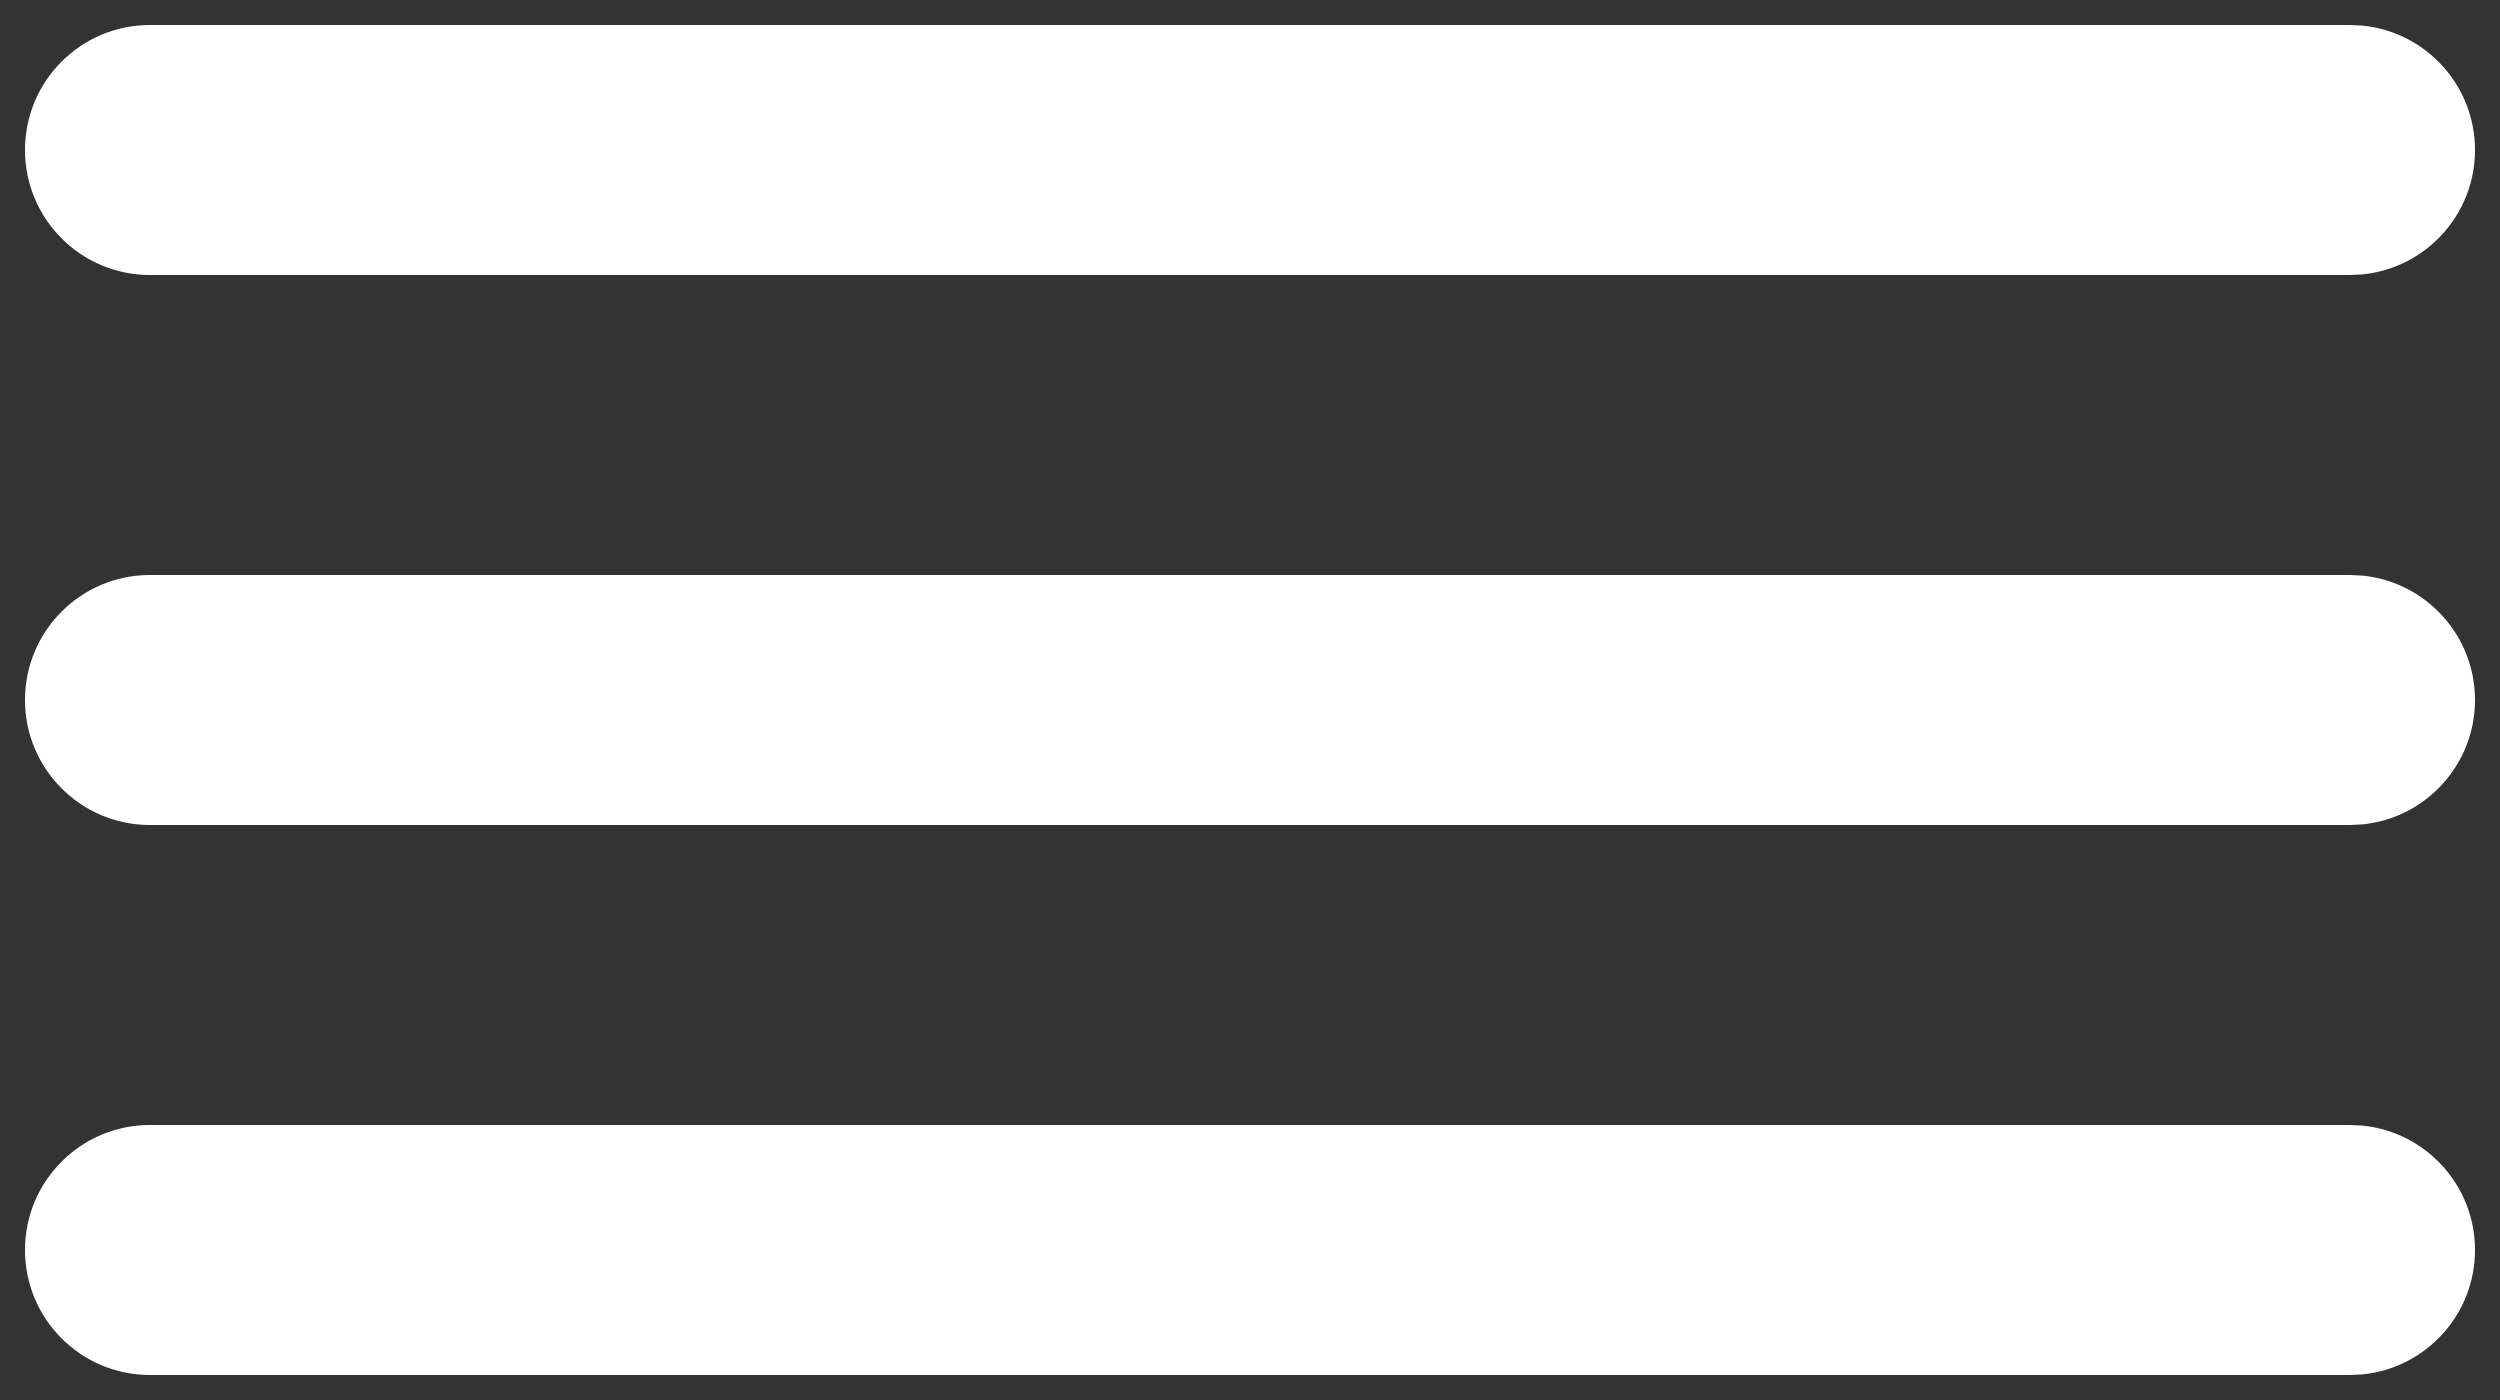 <svg width="50" height="28" viewBox="0 0 50 28" fill="none" xmlns="http://www.w3.org/2000/svg">
<rect x="0" y="0" width="50" height="28" fill="#333333" stroke="none"/>
<path d="M47.256 22.513C48.516 22.641 49.5 23.706 49.5 25C49.5 26.294 48.516 27.359 47.256 27.487L47 27.5H3C1.619 27.5 0.5 26.381 0.5 25C0.5 23.619 1.619 22.5 3 22.5H47L47.256 22.513ZM47.256 11.513C48.516 11.641 49.5 12.706 49.5 14C49.5 15.294 48.516 16.359 47.256 16.487L47 16.5H3C1.619 16.5 0.5 15.381 0.5 14C0.5 12.619 1.619 11.5 3 11.5H47L47.256 11.513ZM47.256 0.513C48.516 0.641 49.5 1.706 49.5 3C49.5 4.294 48.516 5.359 47.256 5.487L47 5.5H3C1.619 5.5 0.5 4.381 0.5 3C0.5 1.619 1.619 0.5 3 0.5H47L47.256 0.513Z" fill="white"/>
</svg>
